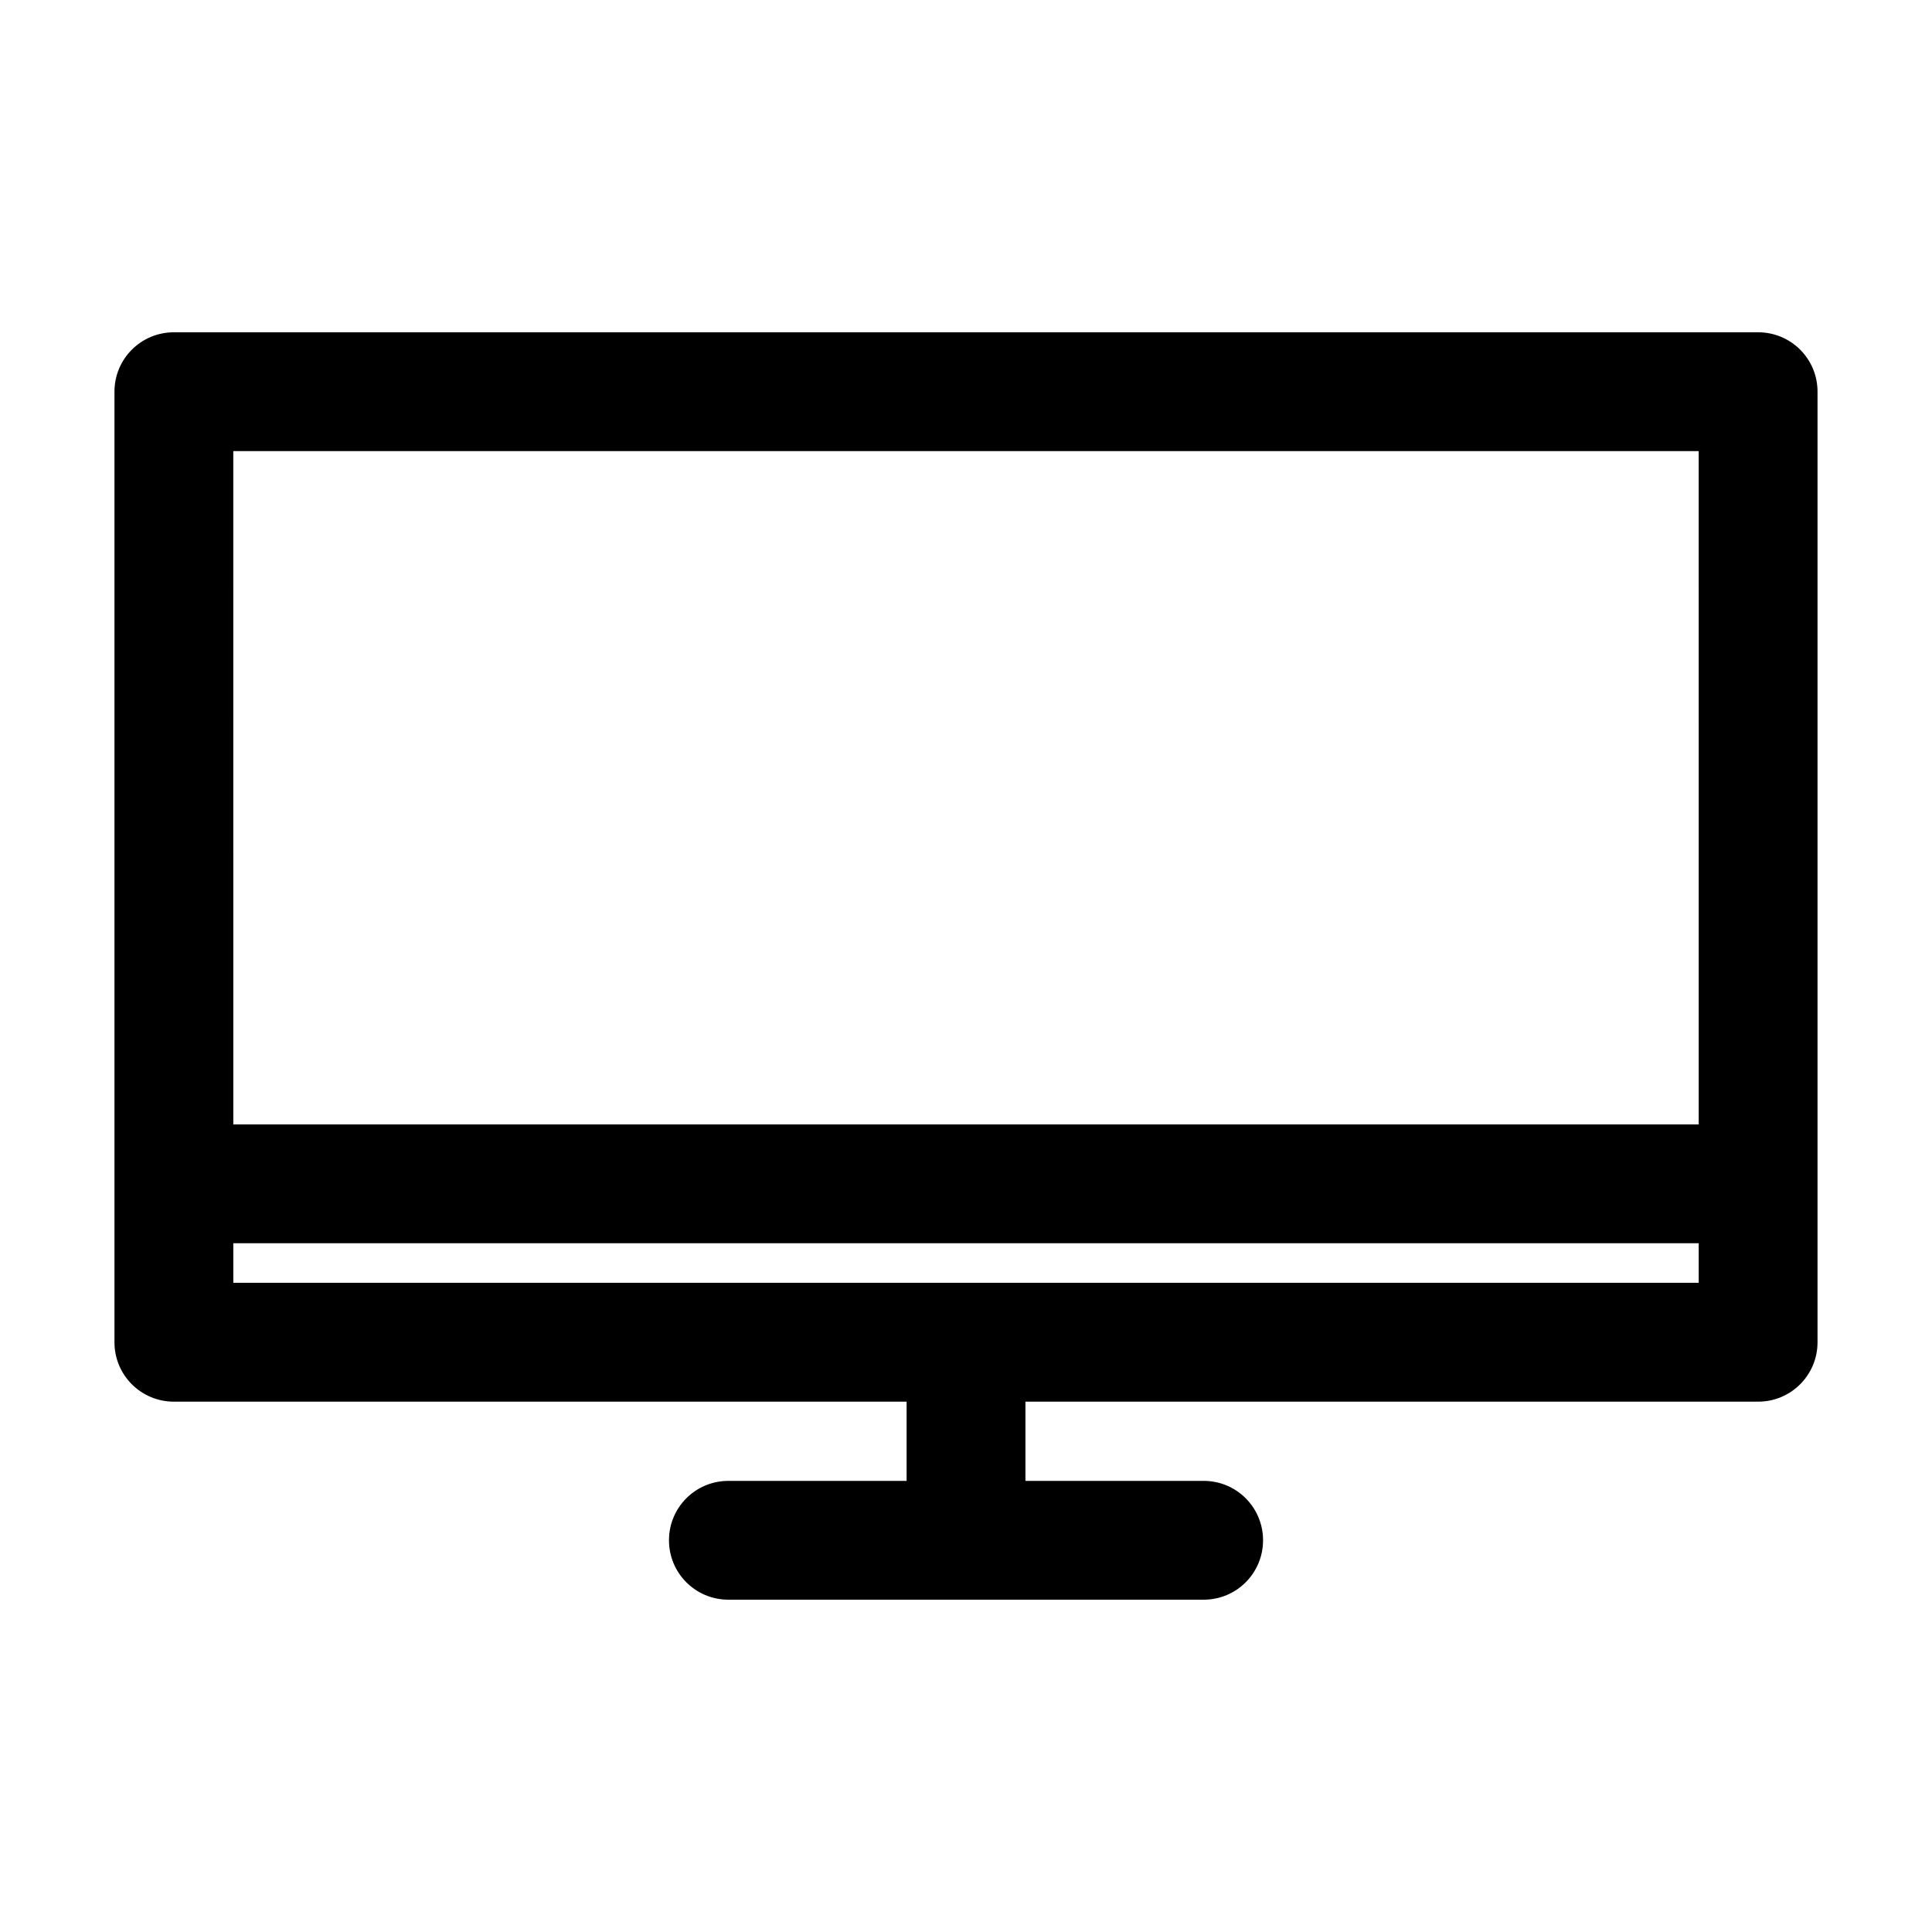 <?xml version="1.0" encoding="UTF-8"?>
<!-- Uploaded to: SVG Repo, www.svgrepo.com, Generator: SVG Repo Mixer Tools -->
<svg fill="#000000" width="800px" height="800px" version="1.1" viewBox="144 144 512 512" xmlns="http://www.w3.org/2000/svg">
 <path d="m609.92 232.06h-419.84c-8.711 0-15.746 7.031-15.746 15.742v251.91c0 8.711 7.035 15.742 15.746 15.742h194.18v20.992h-47.23c-8.711 0-15.742 7.031-15.742 15.742-0.004 8.715 7.031 15.746 15.742 15.746h125.95c8.711 0 15.742-7.031 15.742-15.742 0-8.711-7.031-15.746-15.742-15.746h-47.23v-20.992h194.17c8.711 0 15.742-7.031 15.742-15.742v-251.91c0.004-8.711-7.031-15.742-15.742-15.742zm-15.742 251.9h-388.35v-10.496h388.35zm0-41.98h-388.35l-0.004-178.43h388.35z"/>
</svg>